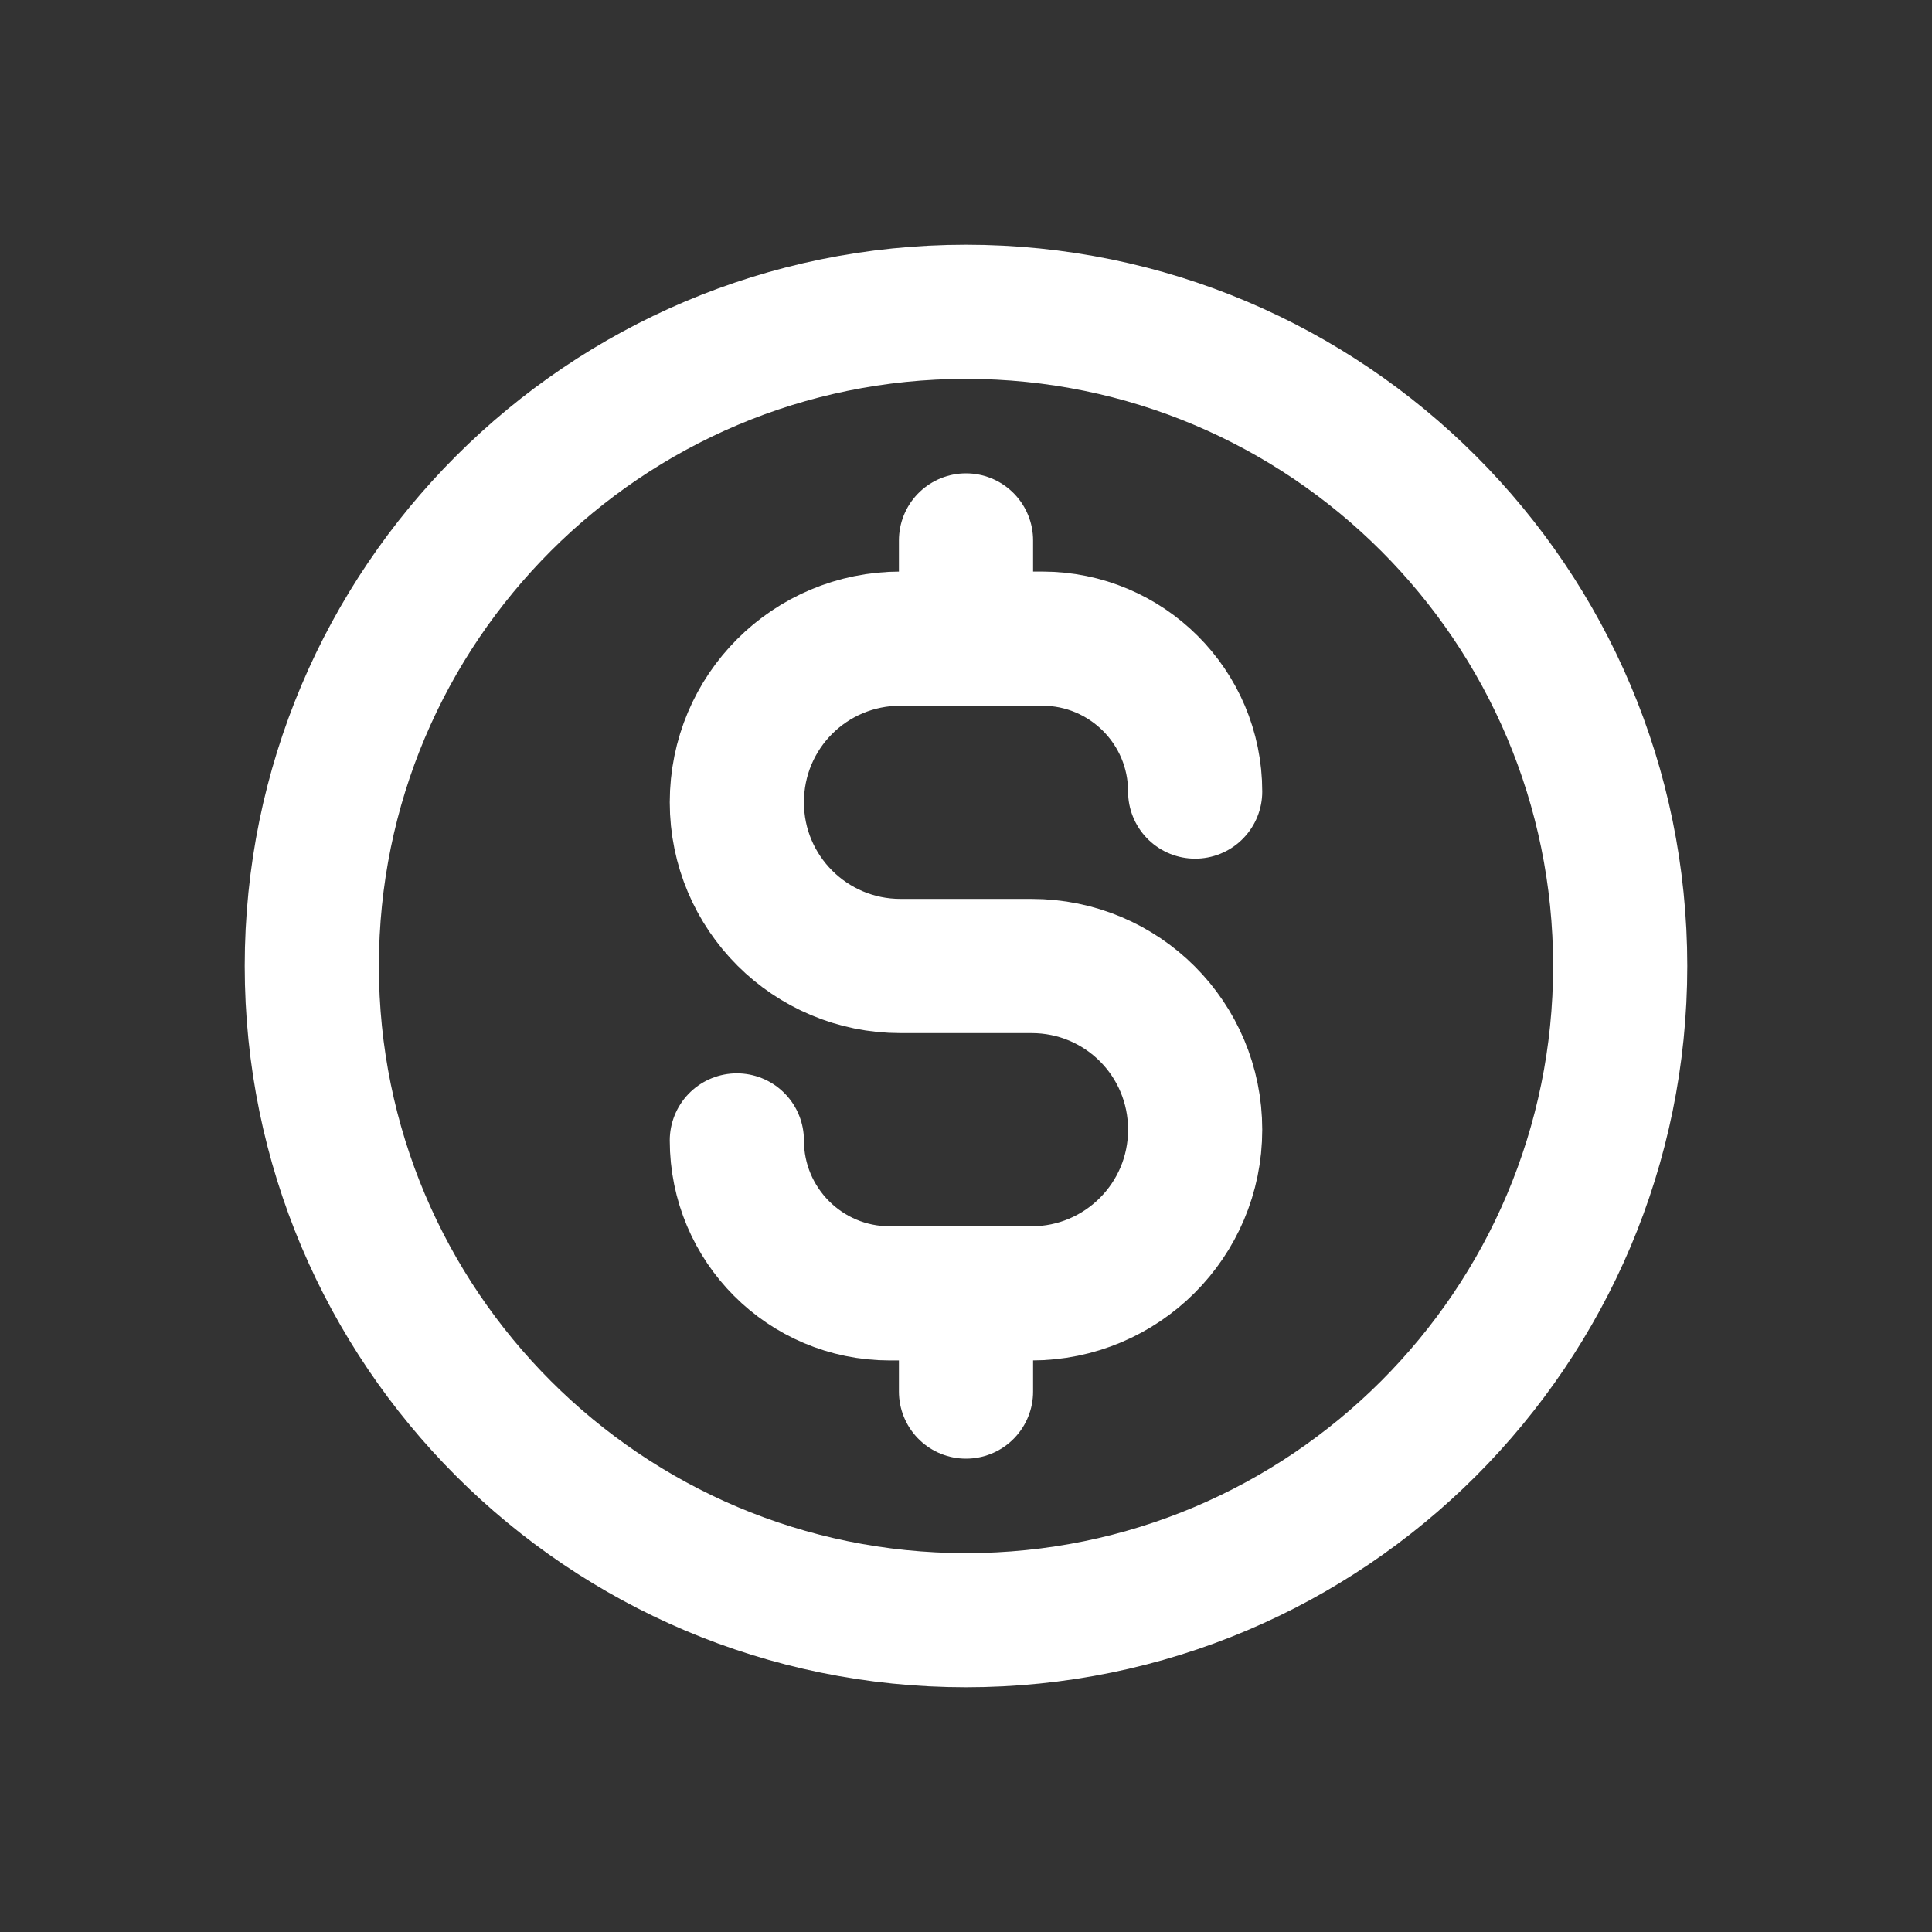 <svg xmlns="http://www.w3.org/2000/svg" id="Layer_1" viewBox="0 0 36 36"><rect x="0" y="0" width="36" height="36" fill="#333333" stroke="none"/><defs><style>.cls-1{fill:none;stroke:#fff;stroke-linecap:round;stroke-miterlimit:10;stroke-width:2.5px;}</style></defs><path class="cls-1" d="M13.73,21.25c0,1.57,1.27,2.85,2.85,2.85h2.64c1.68,0,3.05-1.36,3.05-3.05s-1.36-3.05-3.05-3.05h-2.44c-1.68,0-3.05-1.36-3.05-3.05s1.36-3.05,3.05-3.05h2.64c1.57,0,2.85,1.27,2.85,2.85M18,10.07v1.83M18,24.1v1.83M30.19,18c0,6.73-5.46,12.19-12.19,12.19s-12.19-5.46-12.19-12.19,5.46-12.19,12.19-12.19,12.19,5.46,12.19,12.19Z"></path></svg>